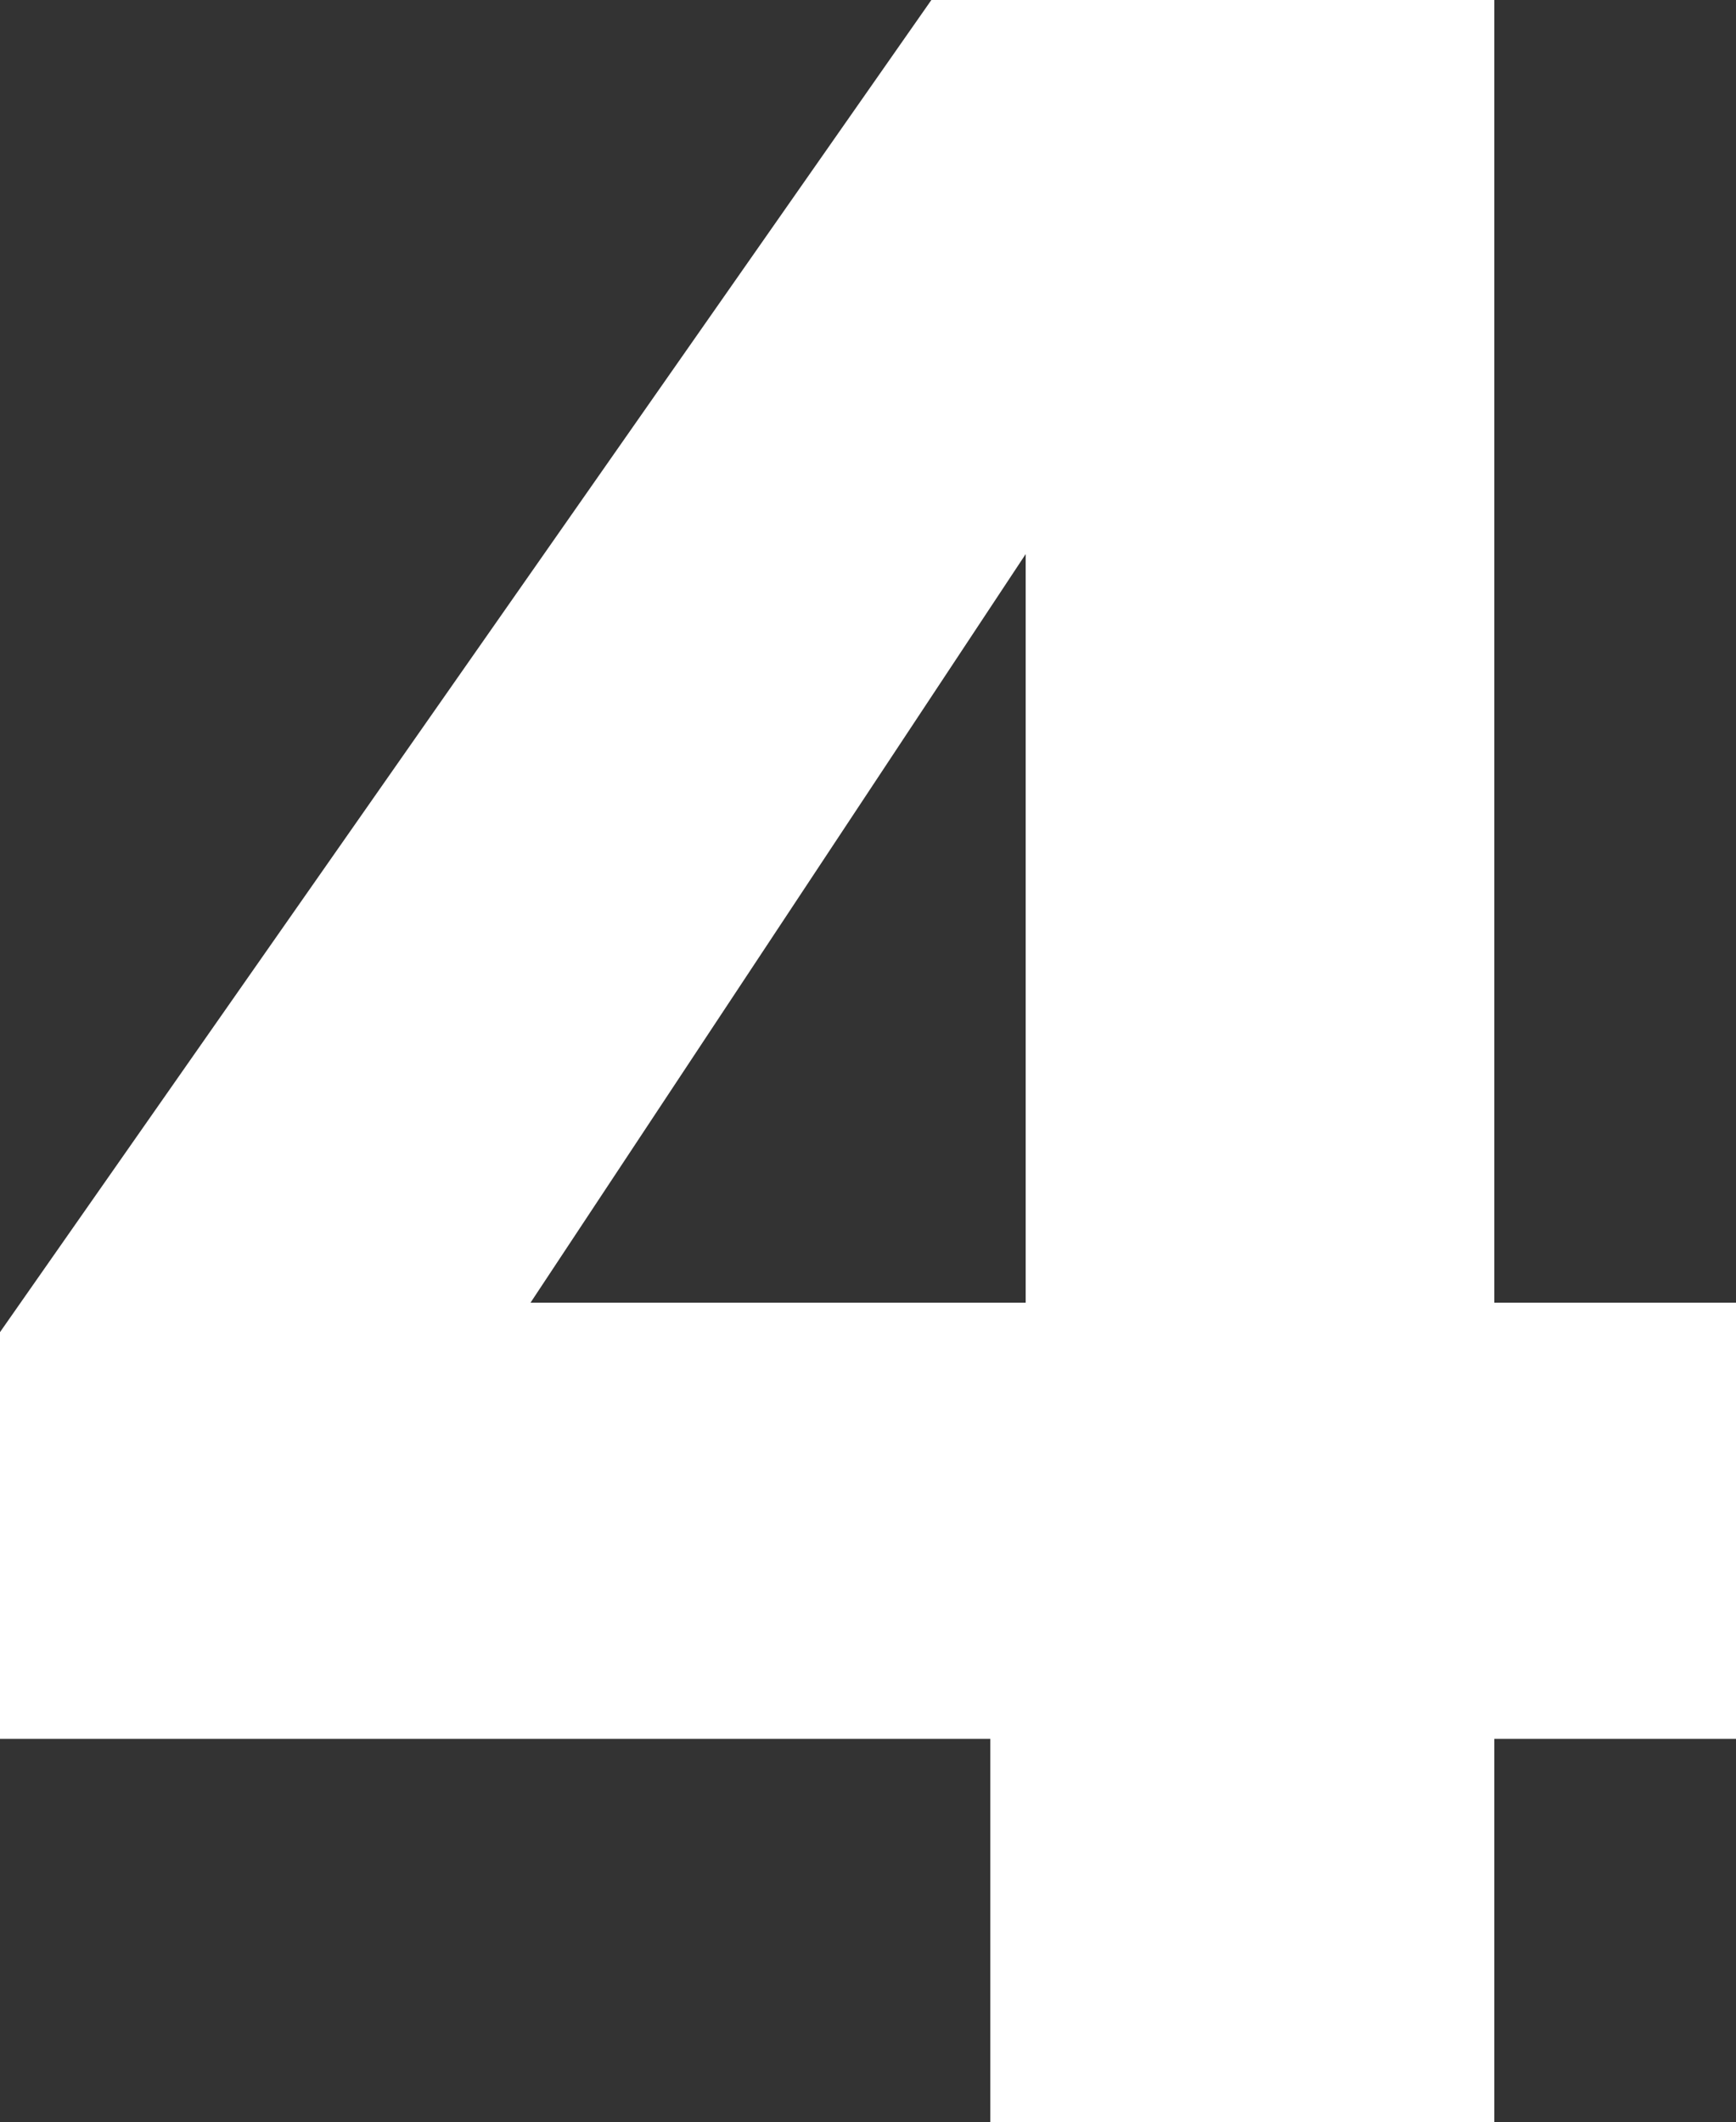 <svg xmlns="http://www.w3.org/2000/svg" width="23.56" height="28.8" viewBox="0 0 23.56 28.8">
  <rect x="0" y="0" width="23.56" height="28.8" fill="#333333" stroke="none"/>
  <path id="Path_580" data-name="Path 580" d="M15.4,0h6.84V-5.2h3.28v-5.92H22.24V-28.8H14.6L1.96-10.72V-5.2H15.4ZM9.16-11.12l6.72-10.16v10.16Z" transform="translate(-1.96 28.8)" fill="#fff"/>
</svg>

